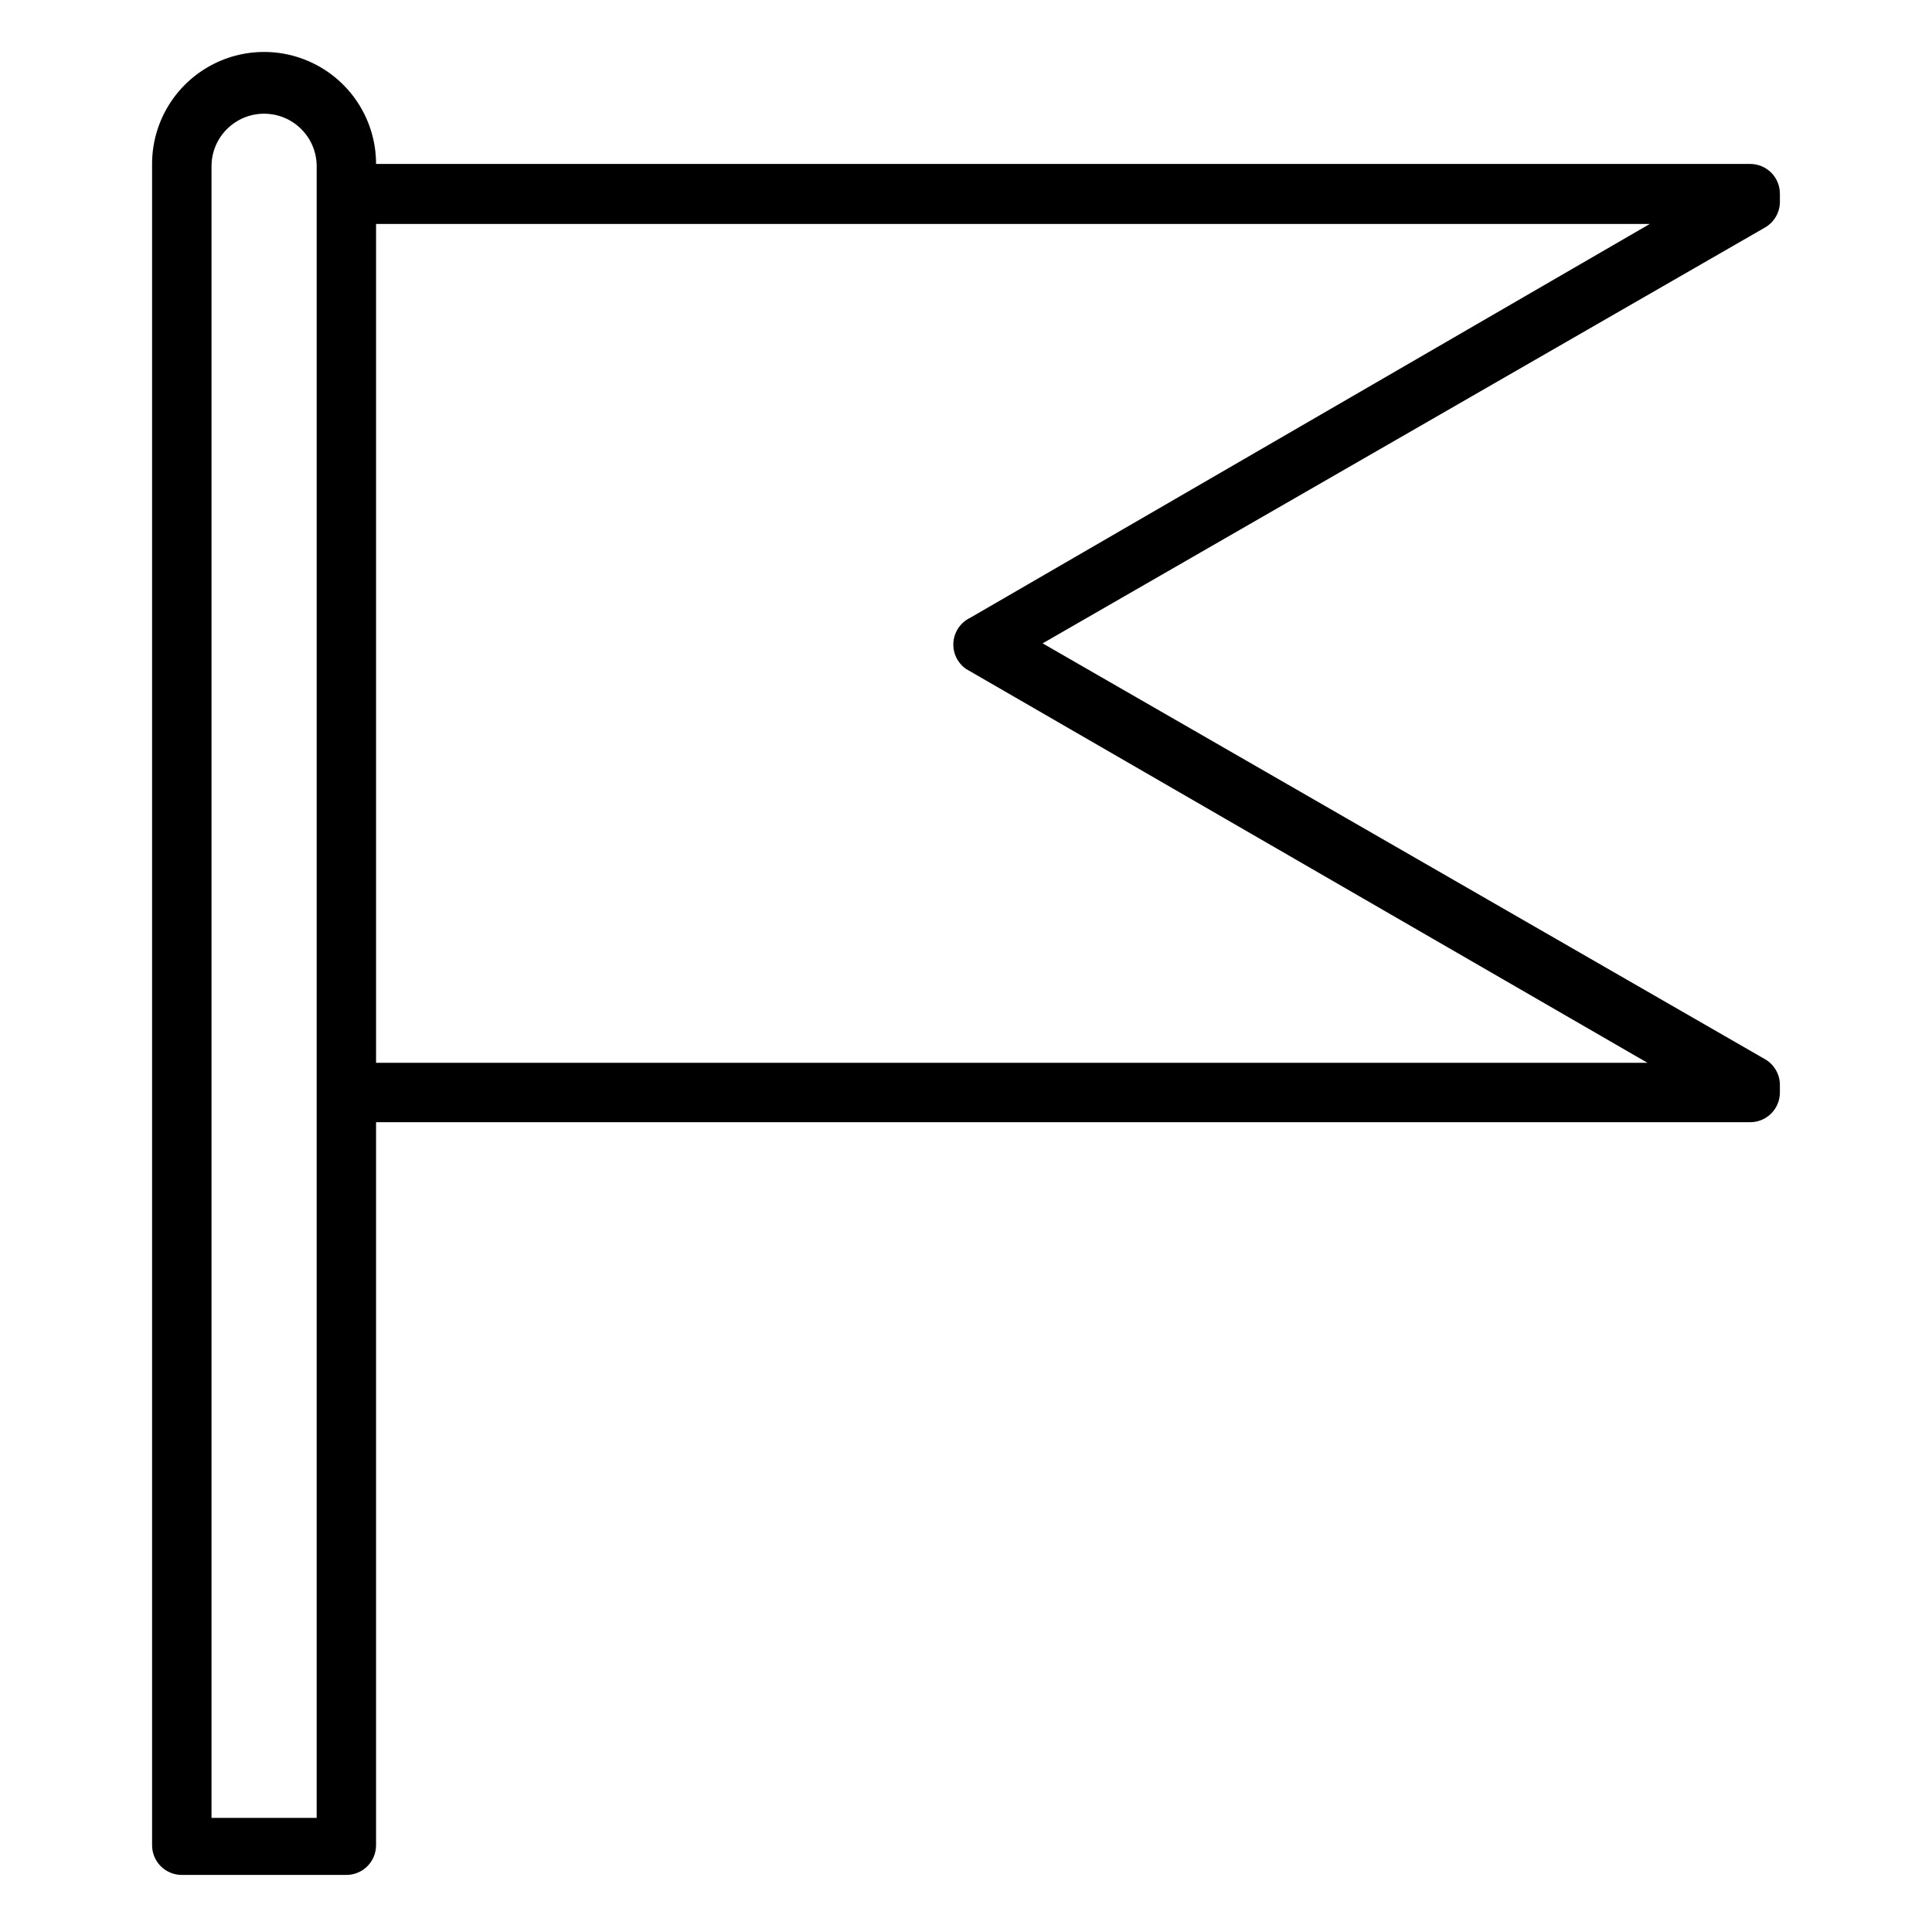 <?xml version="1.0" encoding="UTF-8"?>
<!-- Uploaded to: SVG Repo, www.svgrepo.com, Generator: SVG Repo Mixer Tools -->
<svg fill="#000000" width="800px" height="800px" version="1.1" viewBox="144 144 512 512" xmlns="http://www.w3.org/2000/svg">
 <path d="m615.69 197.21v-1.891c0-2.086-0.828-4.09-2.305-5.566-1.477-1.473-3.481-2.305-5.566-2.305h-364.16c0-10.602-5.656-20.398-14.84-25.699-9.18-5.305-20.496-5.305-29.676 0-9.184 5.301-14.84 15.098-14.84 25.699v445.56c0 2.086 0.828 4.09 2.305 5.566s3.481 2.305 5.566 2.305h43.613c2.086 0 4.09-0.828 5.566-2.305 1.477-1.477 2.305-3.481 2.305-5.566v-191.61h364.16c2.086 0 4.09-0.832 5.566-2.305 1.477-1.477 2.305-3.481 2.305-5.566v-2.047c-0.016-2.797-1.516-5.375-3.934-6.773l-191.45-110.21 191.45-110.21c2.519-1.453 4.031-4.18 3.934-7.086zm-387.77 428.55h-27.867v-437.69c0-7.695 6.238-13.934 13.934-13.934s13.934 6.238 13.934 13.934zm173.18-318.03c-2.519 1.211-4.207 3.668-4.434 6.453-0.227 2.785 1.043 5.484 3.332 7.086l180.59 104.38h-336.93v-222.3h337.55z"/>
</svg>